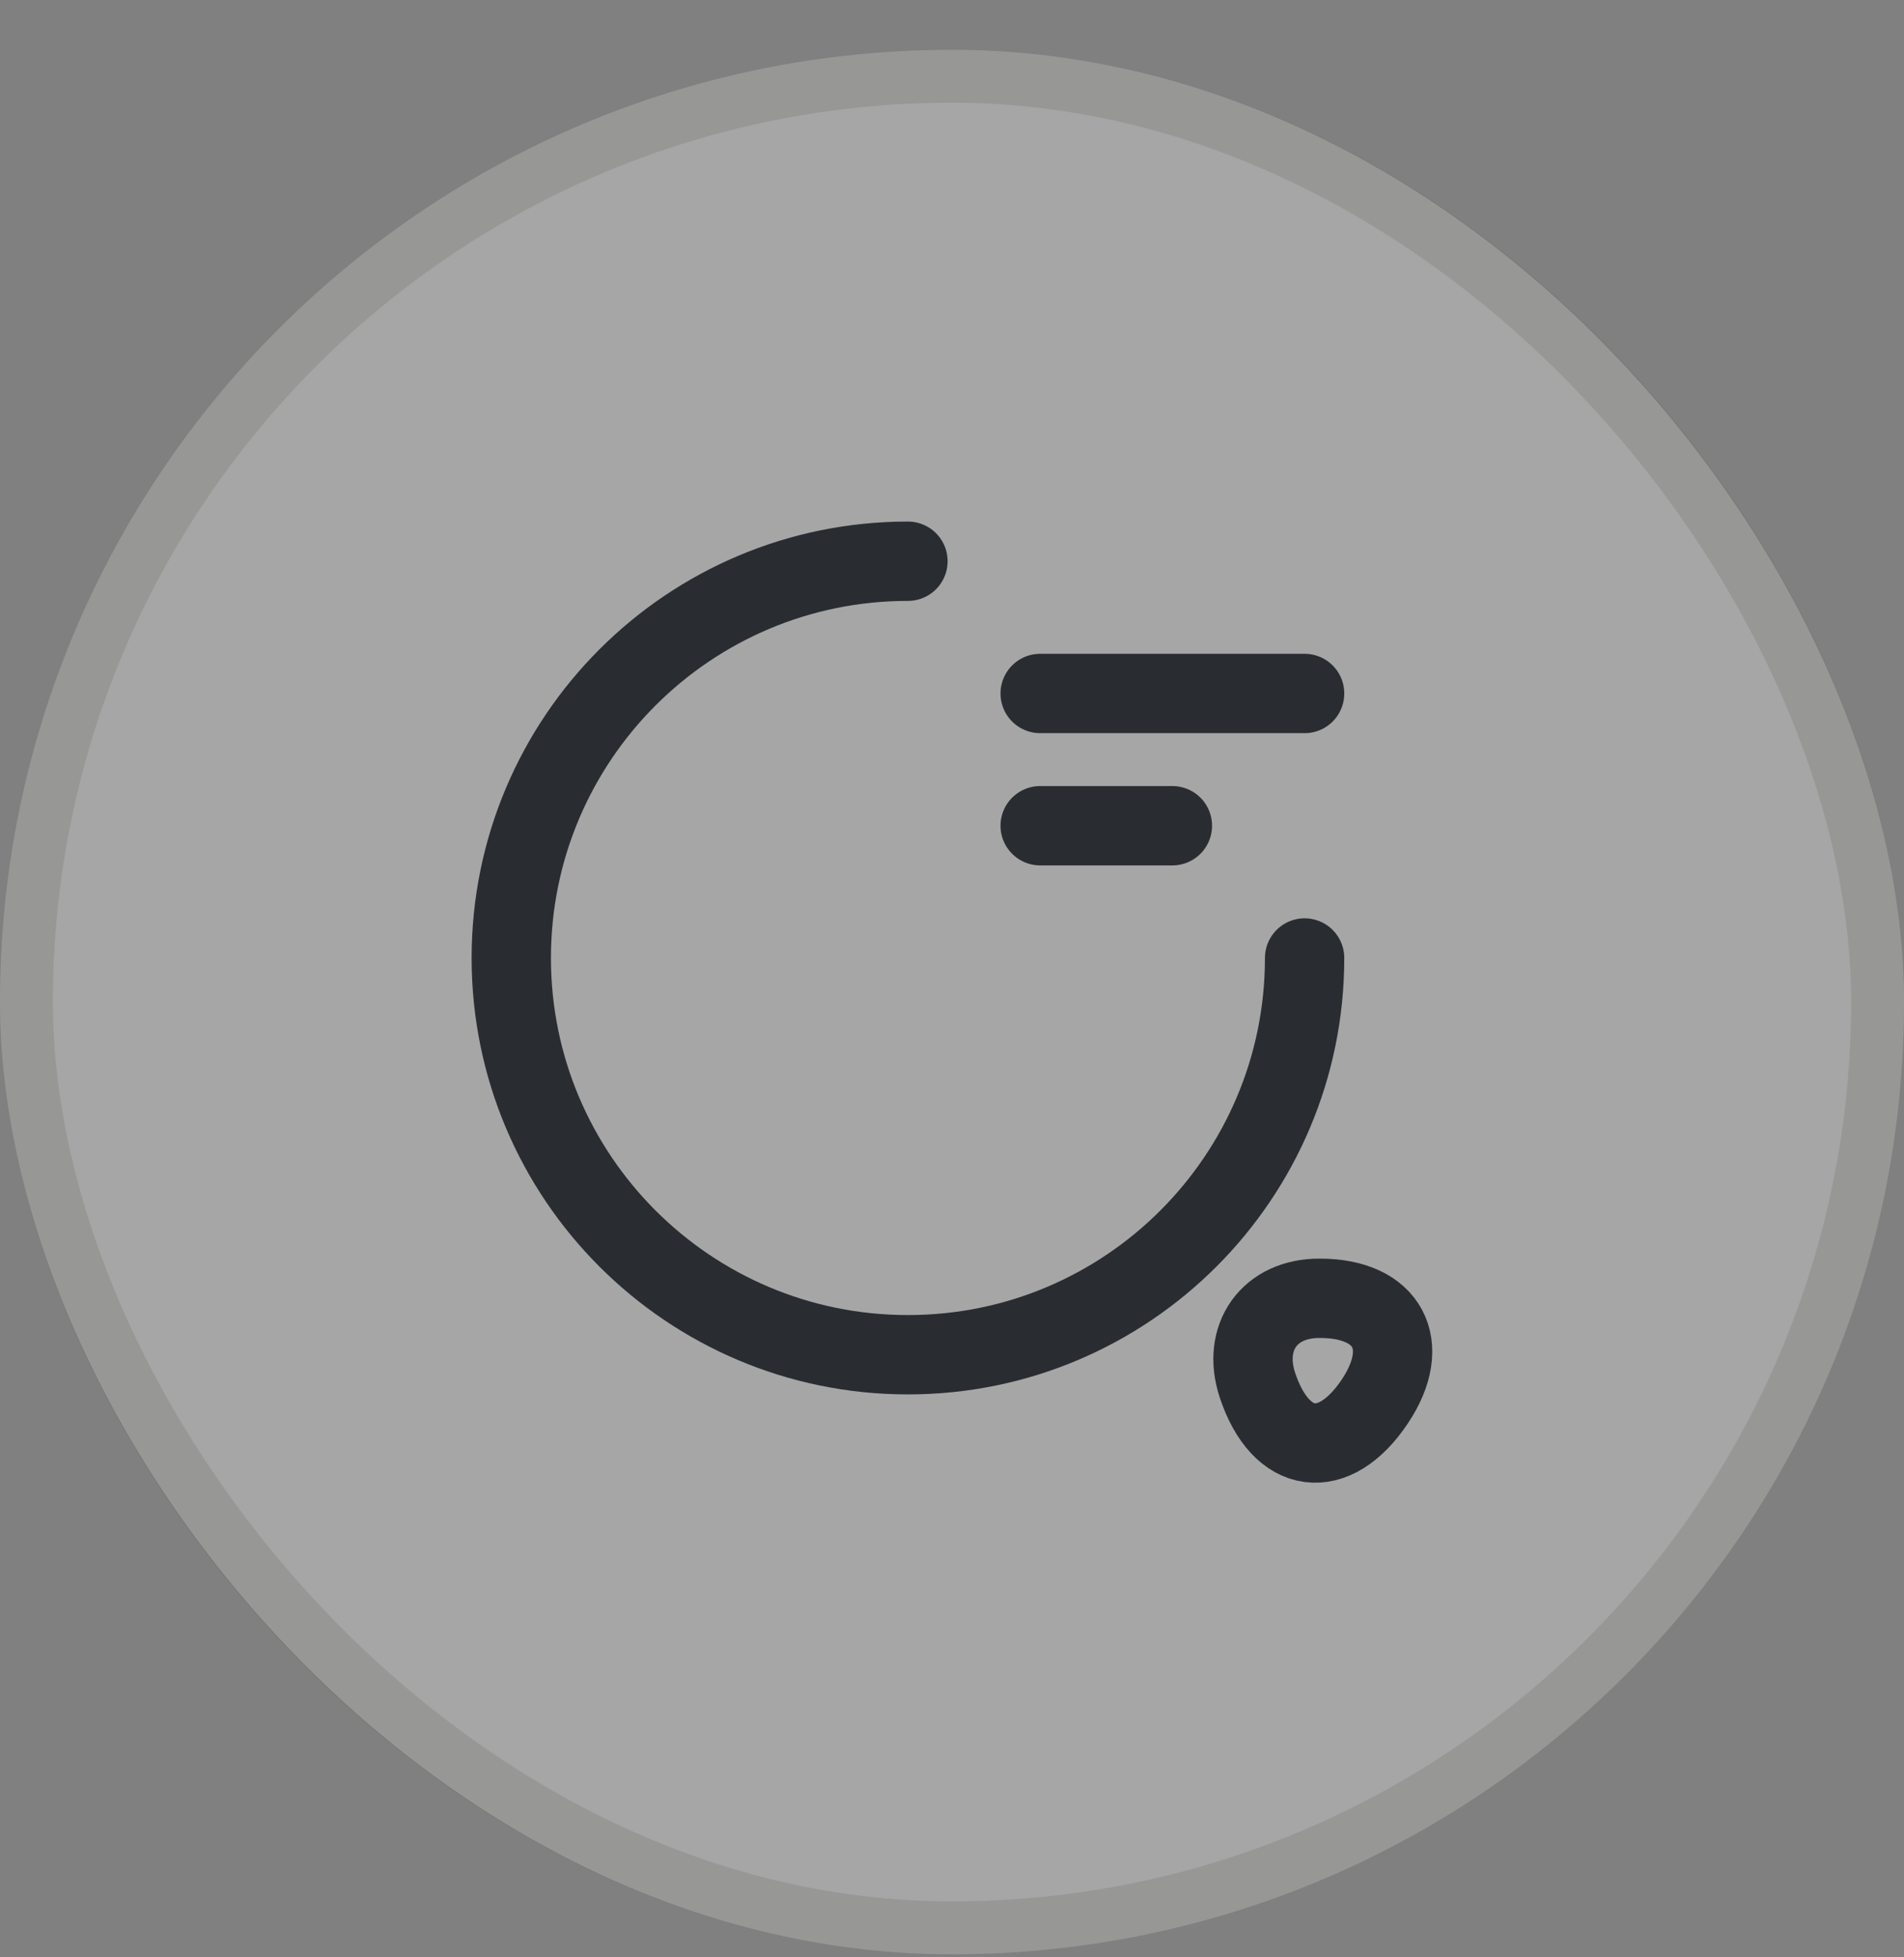 <?xml version="1.0" encoding="UTF-8"?>
<svg xmlns="http://www.w3.org/2000/svg" width="36" height="37" viewBox="0 0 36 37" fill="none">
  <rect x="0" y="0" width="36" height="37" fill="#808080" stroke="none"/>
  <rect y="0.942" width="36" height="36" rx="18" fill="white" fill-opacity="0.3"></rect>
  <rect x="0.5" y="1.442" width="35" height="35" rx="17.5" stroke="#2E2E1F" stroke-opacity="0.12"></rect>
  <path d="M24.667 18.109C24.667 22.251 21.309 25.609 17.167 25.609C13.025 25.609 9.667 22.251 9.667 18.109C9.667 13.967 13.025 10.609 17.167 10.609" stroke="#292D32" stroke-width="1.5" stroke-linecap="round" stroke-linejoin="round"></path>
  <path d="M23.775 26.184C24.217 27.517 25.225 27.65 26 26.484C26.708 25.417 26.242 24.542 24.958 24.542C24.008 24.534 23.475 25.275 23.775 26.184Z" stroke="#292D32" stroke-width="1.5" stroke-linecap="round" stroke-linejoin="round"></path>
  <path d="M19.667 13.109H24.667" stroke="#292D32" stroke-width="1.5" stroke-linecap="round" stroke-linejoin="round"></path>
  <path d="M19.667 15.609H22.167" stroke="#292D32" stroke-width="1.5" stroke-linecap="round" stroke-linejoin="round"></path>
</svg>

